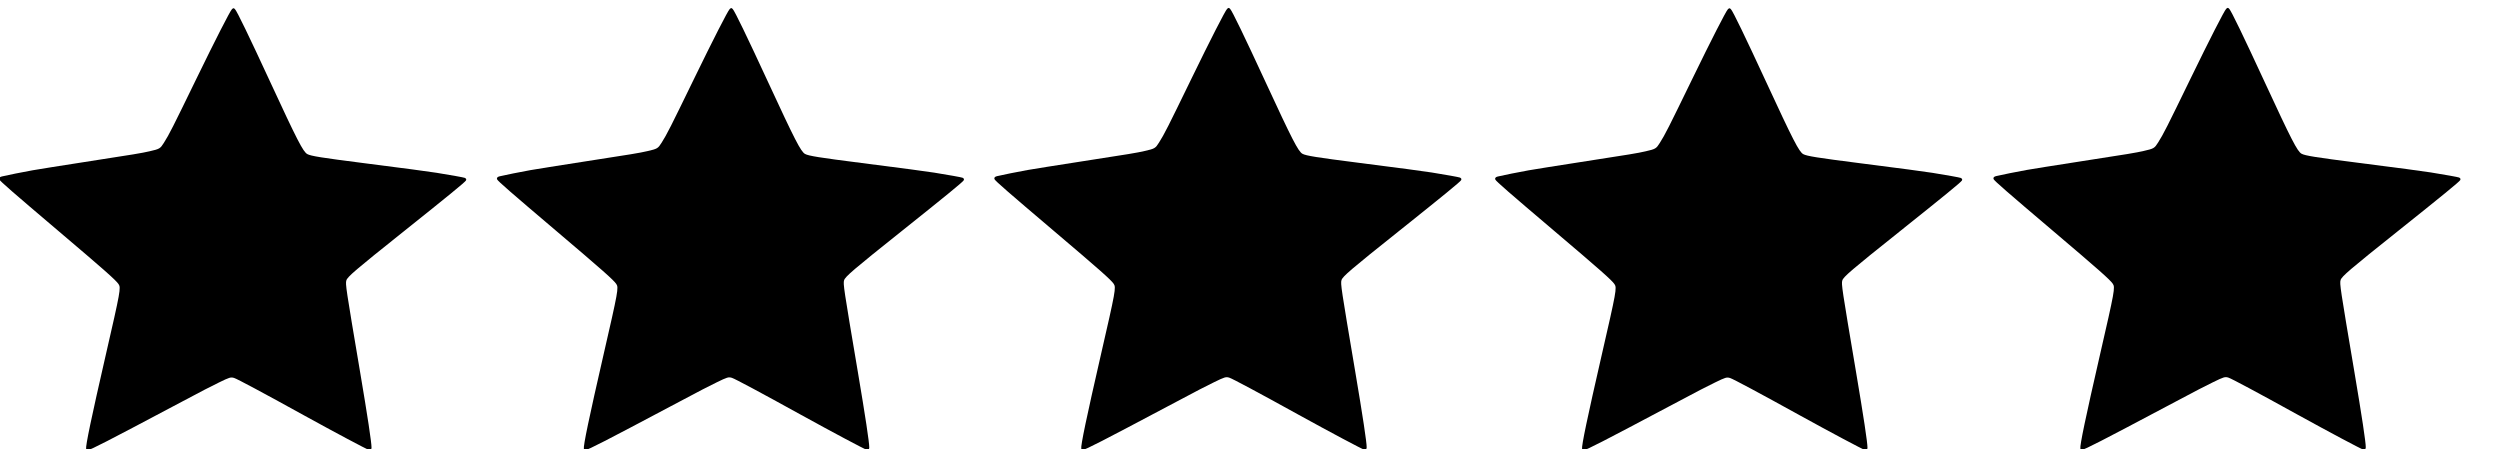 <?xml version="1.0" encoding="UTF-8" standalone="no"?>
<svg
   version="1.0"
   width="843.31pt"
   height="151.553pt"
   viewBox="0 0 843.31 151.553"
   preserveAspectRatio="xMidYMid"
   id="svg1"
   xmlns="http://www.w3.org/2000/svg"
   xmlns:svg="http://www.w3.org/2000/svg">
  <defs
     id="defs1" />
  <g
     transform="matrix(0.015,4.3314046e-5,4.3314046e-5,-0.015,-18.529,168.969)"
     fill="#000000"
     stroke="none"
     id="g1">
    <path
       d="m 6419.372,11076.217 c -41.779,-40.206 -376.506,-699.902 -786.905,-1550.179 -550.999,-1140.632 -611.33,-1261.496 -736.186,-1461.136 -79.462,-127.498 -94.651,-137.208 -319.685,-188.898 -196.905,-45.228 -309.287,-64.074 -1469.009,-246.844 -515.652,-81.116 -1036.38,-166.135 -1157.819,-187.808 -203.75,-37.095 -598.347,-116.535 -695.848,-141.667 -48.222,-11.076 -68.755,-38.687 -53.334,-68.989 21.19,-42.414 301.587,-284.842 1328.154,-1150.709 1041.334,-878.153 1296.082,-1102.085 1358.342,-1193.297 56.434,-82.099 44.073,-152.874 -287.014,-1612.787 -313.651,-1385.234 -447.049,-2029.792 -431.319,-2096.106 5.5,-26.11 9.461,-28.187 44.55,-23.86 61.142,6.828 432.895,198.726 1905.272,985.605 728.604,389.084 827.622,441.193 1030.562,540.315 242.336,119.37 267.485,126.888 345.049,103.395 70.584,-22.359 648.794,-329.516 1561.351,-830.127 710.669,-388.715 1420.587,-764.413 1473.328,-778.428 36.801,-10.709 57.162,7.904 57.988,50.896 1.997,103.981 -90.504,703.867 -263.252,1708.369 -322.977,1879.547 -337.265,1968.838 -313.695,2050.4 21.551,80.601 210.704,243 1275.289,1096.72 1002.637,804.9 1385.75,1119.603 1407.495,1158.193 14.476,24.727 4.882,45.915 -26.864,59.527 -24.802,10.478 -318.866,62.133 -634.962,112.21 -168.509,27.24 -734.213,100.114 -1636.223,212.451 -949.905,118.257 -1190.227,155.878 -1270.406,199.425 -95.042,50.834 -228.102,309.436 -840.028,1621.425 -485.114,1040.505 -745.89,1575.61 -794.844,1630.559 -28.399,31.552 -38.398,31.743 -69.987,1.344 z"
       id="path1" />
    <path
       d="m 17612.543,11111.584 c -41.78,-40.206 -376.506,-699.902 -786.905,-1550.18 -550.999,-1140.632 -611.33,-1261.496 -736.186,-1461.136 -79.462,-127.498 -94.651,-137.208 -319.685,-188.898 -196.904,-45.228 -309.287,-64.074 -1469.009,-246.844 -515.653,-81.116 -1036.381,-166.135 -1157.819,-187.808 -203.75,-37.095 -598.348,-116.535 -695.848,-141.667 -48.222,-11.076 -68.755,-38.687 -53.334,-68.989 21.189,-42.414 301.587,-284.842 1328.154,-1150.709 1041.333,-878.153 1296.081,-1102.085 1358.342,-1193.297 56.434,-82.099 44.073,-152.874 -287.014,-1612.787 -313.651,-1385.234 -447.05,-2029.792 -431.32,-2096.106 5.5,-26.11 9.461,-28.187 44.55,-23.86 61.143,6.828 432.895,198.726 1905.273,985.605 728.603,389.084 827.622,441.193 1030.562,540.315 242.336,119.37 267.485,126.888 345.049,103.395 70.583,-22.359 648.793,-329.516 1561.351,-830.127 710.669,-388.715 1420.587,-764.413 1473.328,-778.428 36.801,-10.709 57.162,7.904 57.988,50.896 1.996,103.981 -90.505,703.867 -263.253,1708.369 -322.977,1879.547 -337.265,1968.838 -313.695,2050.4 21.551,80.601 210.704,243 1275.289,1096.72 1002.637,804.9 1385.75,1119.603 1407.495,1158.193 14.476,24.727 4.882,45.915 -26.864,59.527 -24.802,10.478 -318.866,62.133 -634.962,112.21 -168.509,27.24 -734.213,100.114 -1636.223,212.451 -949.905,118.257 -1190.227,155.878 -1270.406,199.425 -95.041,50.834 -228.102,309.436 -840.027,1621.425 -485.115,1040.505 -745.89,1575.61 -794.844,1630.559 -28.4,31.552 -38.398,31.743 -69.988,1.344 z"
       id="path1-7" />
    <path
       d="m 28798.336,11147.446 c -41.78,-40.206 -376.506,-699.902 -786.905,-1550.18 -550.999,-1140.632 -611.33,-1261.496 -736.186,-1461.136 -79.462,-127.498 -94.651,-137.208 -319.685,-188.898 -196.904,-45.228 -309.287,-64.074 -1469.009,-246.844 -515.653,-81.116 -1036.381,-166.135 -1157.819,-187.808 -203.75,-37.095 -598.348,-116.535 -695.848,-141.667 -48.222,-11.076 -68.755,-38.687 -53.334,-68.989 21.189,-42.414 301.587,-284.842 1328.154,-1150.709 1041.333,-878.153 1296.081,-1102.085 1358.342,-1193.297 56.434,-82.099 44.073,-152.874 -287.014,-1612.787 -313.651,-1385.234 -447.05,-2029.792 -431.32,-2096.106 5.5,-26.11 9.461,-28.187 44.55,-23.86 61.143,6.828 432.895,198.726 1905.273,985.605 728.603,389.084 827.622,441.193 1030.562,540.315 242.336,119.37 267.485,126.888 345.049,103.395 70.583,-22.359 648.793,-329.516 1561.351,-830.127 710.669,-388.715 1420.587,-764.413 1473.328,-778.428 36.801,-10.709 57.162,7.904 57.988,50.896 1.996,103.981 -90.505,703.867 -263.253,1708.369 -322.977,1879.547 -337.265,1968.838 -313.695,2050.4 21.551,80.601 210.704,243 1275.289,1096.72 1002.637,804.9 1385.75,1119.603 1407.495,1158.193 14.476,24.727 4.882,45.915 -26.864,59.527 -24.802,10.478 -318.866,62.133 -634.962,112.21 -168.509,27.24 -734.213,100.114 -1636.223,212.451 -949.905,118.257 -1190.227,155.878 -1270.406,199.425 -95.041,50.834 -228.102,309.436 -840.027,1621.425 -485.115,1040.505 -745.89,1575.61 -794.844,1630.559 -28.4,31.552 -38.398,31.743 -69.988,1.344 z"
       id="path1-7-9" />
    <path
       d="m 40060.376,11172.065 c -41.78,-40.206 -376.506,-699.902 -786.905,-1550.18 -550.999,-1140.632 -611.33,-1261.496 -736.186,-1461.136 -79.462,-127.498 -94.651,-137.208 -319.685,-188.898 -196.904,-45.228 -309.287,-64.074 -1469.009,-246.844 -515.653,-81.116 -1036.381,-166.135 -1157.819,-187.808 -203.75,-37.095 -598.348,-116.535 -695.848,-141.667 -48.222,-11.076 -68.755,-38.687 -53.334,-68.989 21.189,-42.414 301.587,-284.842 1328.154,-1150.709 1041.333,-878.153 1296.081,-1102.085 1358.342,-1193.297 56.434,-82.099 44.073,-152.874 -287.014,-1612.787 -313.651,-1385.234 -447.05,-2029.792 -431.32,-2096.106 5.5,-26.11 9.461,-28.187 44.55,-23.86 61.143,6.828 432.895,198.726 1905.273,985.605 728.603,389.084 827.622,441.193 1030.562,540.315 242.336,119.37 267.485,126.888 345.049,103.395 70.583,-22.359 648.793,-329.516 1561.351,-830.127 710.669,-388.715 1420.587,-764.413 1473.328,-778.428 36.801,-10.709 57.162,7.904 57.988,50.896 1.996,103.981 -90.505,703.867 -263.253,1708.369 -322.977,1879.547 -337.265,1968.838 -313.695,2050.4 21.551,80.601 210.704,243 1275.289,1096.72 1002.637,804.9 1385.75,1119.603 1407.495,1158.193 14.476,24.727 4.882,45.915 -26.864,59.527 -24.802,10.478 -318.866,62.133 -634.962,112.21 -168.509,27.24 -734.213,100.114 -1636.223,212.451 -949.905,118.257 -1190.227,155.878 -1270.406,199.425 -95.041,50.834 -228.102,309.436 -840.027,1621.425 -485.115,1040.505 -745.89,1575.61 -794.844,1630.559 -28.4,31.552 -38.398,31.743 -69.988,1.344 z"
       id="path1-7-7" />
    <path
       d="m 51266.084,11213.631 c -41.78,-40.206 -376.506,-699.902 -786.905,-1550.18 -550.999,-1140.632 -611.33,-1261.496 -736.186,-1461.136 -79.462,-127.498 -94.651,-137.208 -319.685,-188.898 -196.904,-45.228 -309.287,-64.074 -1469.009,-246.844 -515.653,-81.116 -1036.381,-166.135 -1157.819,-187.808 -203.75,-37.095 -598.348,-116.535 -695.848,-141.667 -48.222,-11.076 -68.755,-38.687 -53.334,-68.989 21.189,-42.414 301.587,-284.842 1328.154,-1150.709 1041.333,-878.153 1296.081,-1102.085 1358.342,-1193.297 56.434,-82.099 44.073,-152.874 -287.014,-1612.787 -313.651,-1385.234 -447.05,-2029.792 -431.32,-2096.106 5.5,-26.11 9.461,-28.187 44.55,-23.86 61.143,6.828 432.895,198.727 1905.273,985.606 728.603,389.084 827.622,441.193 1030.562,540.315 242.336,119.37 267.485,126.888 345.049,103.395 70.583,-22.359 648.793,-329.516 1561.351,-830.127 710.669,-388.714 1420.587,-764.412 1473.328,-778.427 36.801,-10.709 57.162,7.904 57.988,50.896 1.996,103.981 -90.505,703.867 -263.253,1708.368 -322.977,1879.547 -337.265,1968.838 -313.695,2050.4 21.551,80.601 210.704,243 1275.289,1096.72 1002.637,804.9 1385.75,1119.603 1407.495,1158.193 14.476,24.727 4.882,45.915 -26.864,59.527 -24.802,10.478 -318.866,62.133 -634.962,112.21 -168.509,27.24 -734.213,100.114 -1636.223,212.451 -949.905,118.257 -1190.227,155.878 -1270.406,199.425 -95.041,50.834 -228.102,309.436 -840.027,1621.425 -485.115,1040.505 -745.89,1575.61 -794.844,1630.559 -28.4,31.552 -38.398,31.743 -69.988,1.344 z"
       id="path1-7-3" />
  </g>
</svg>
